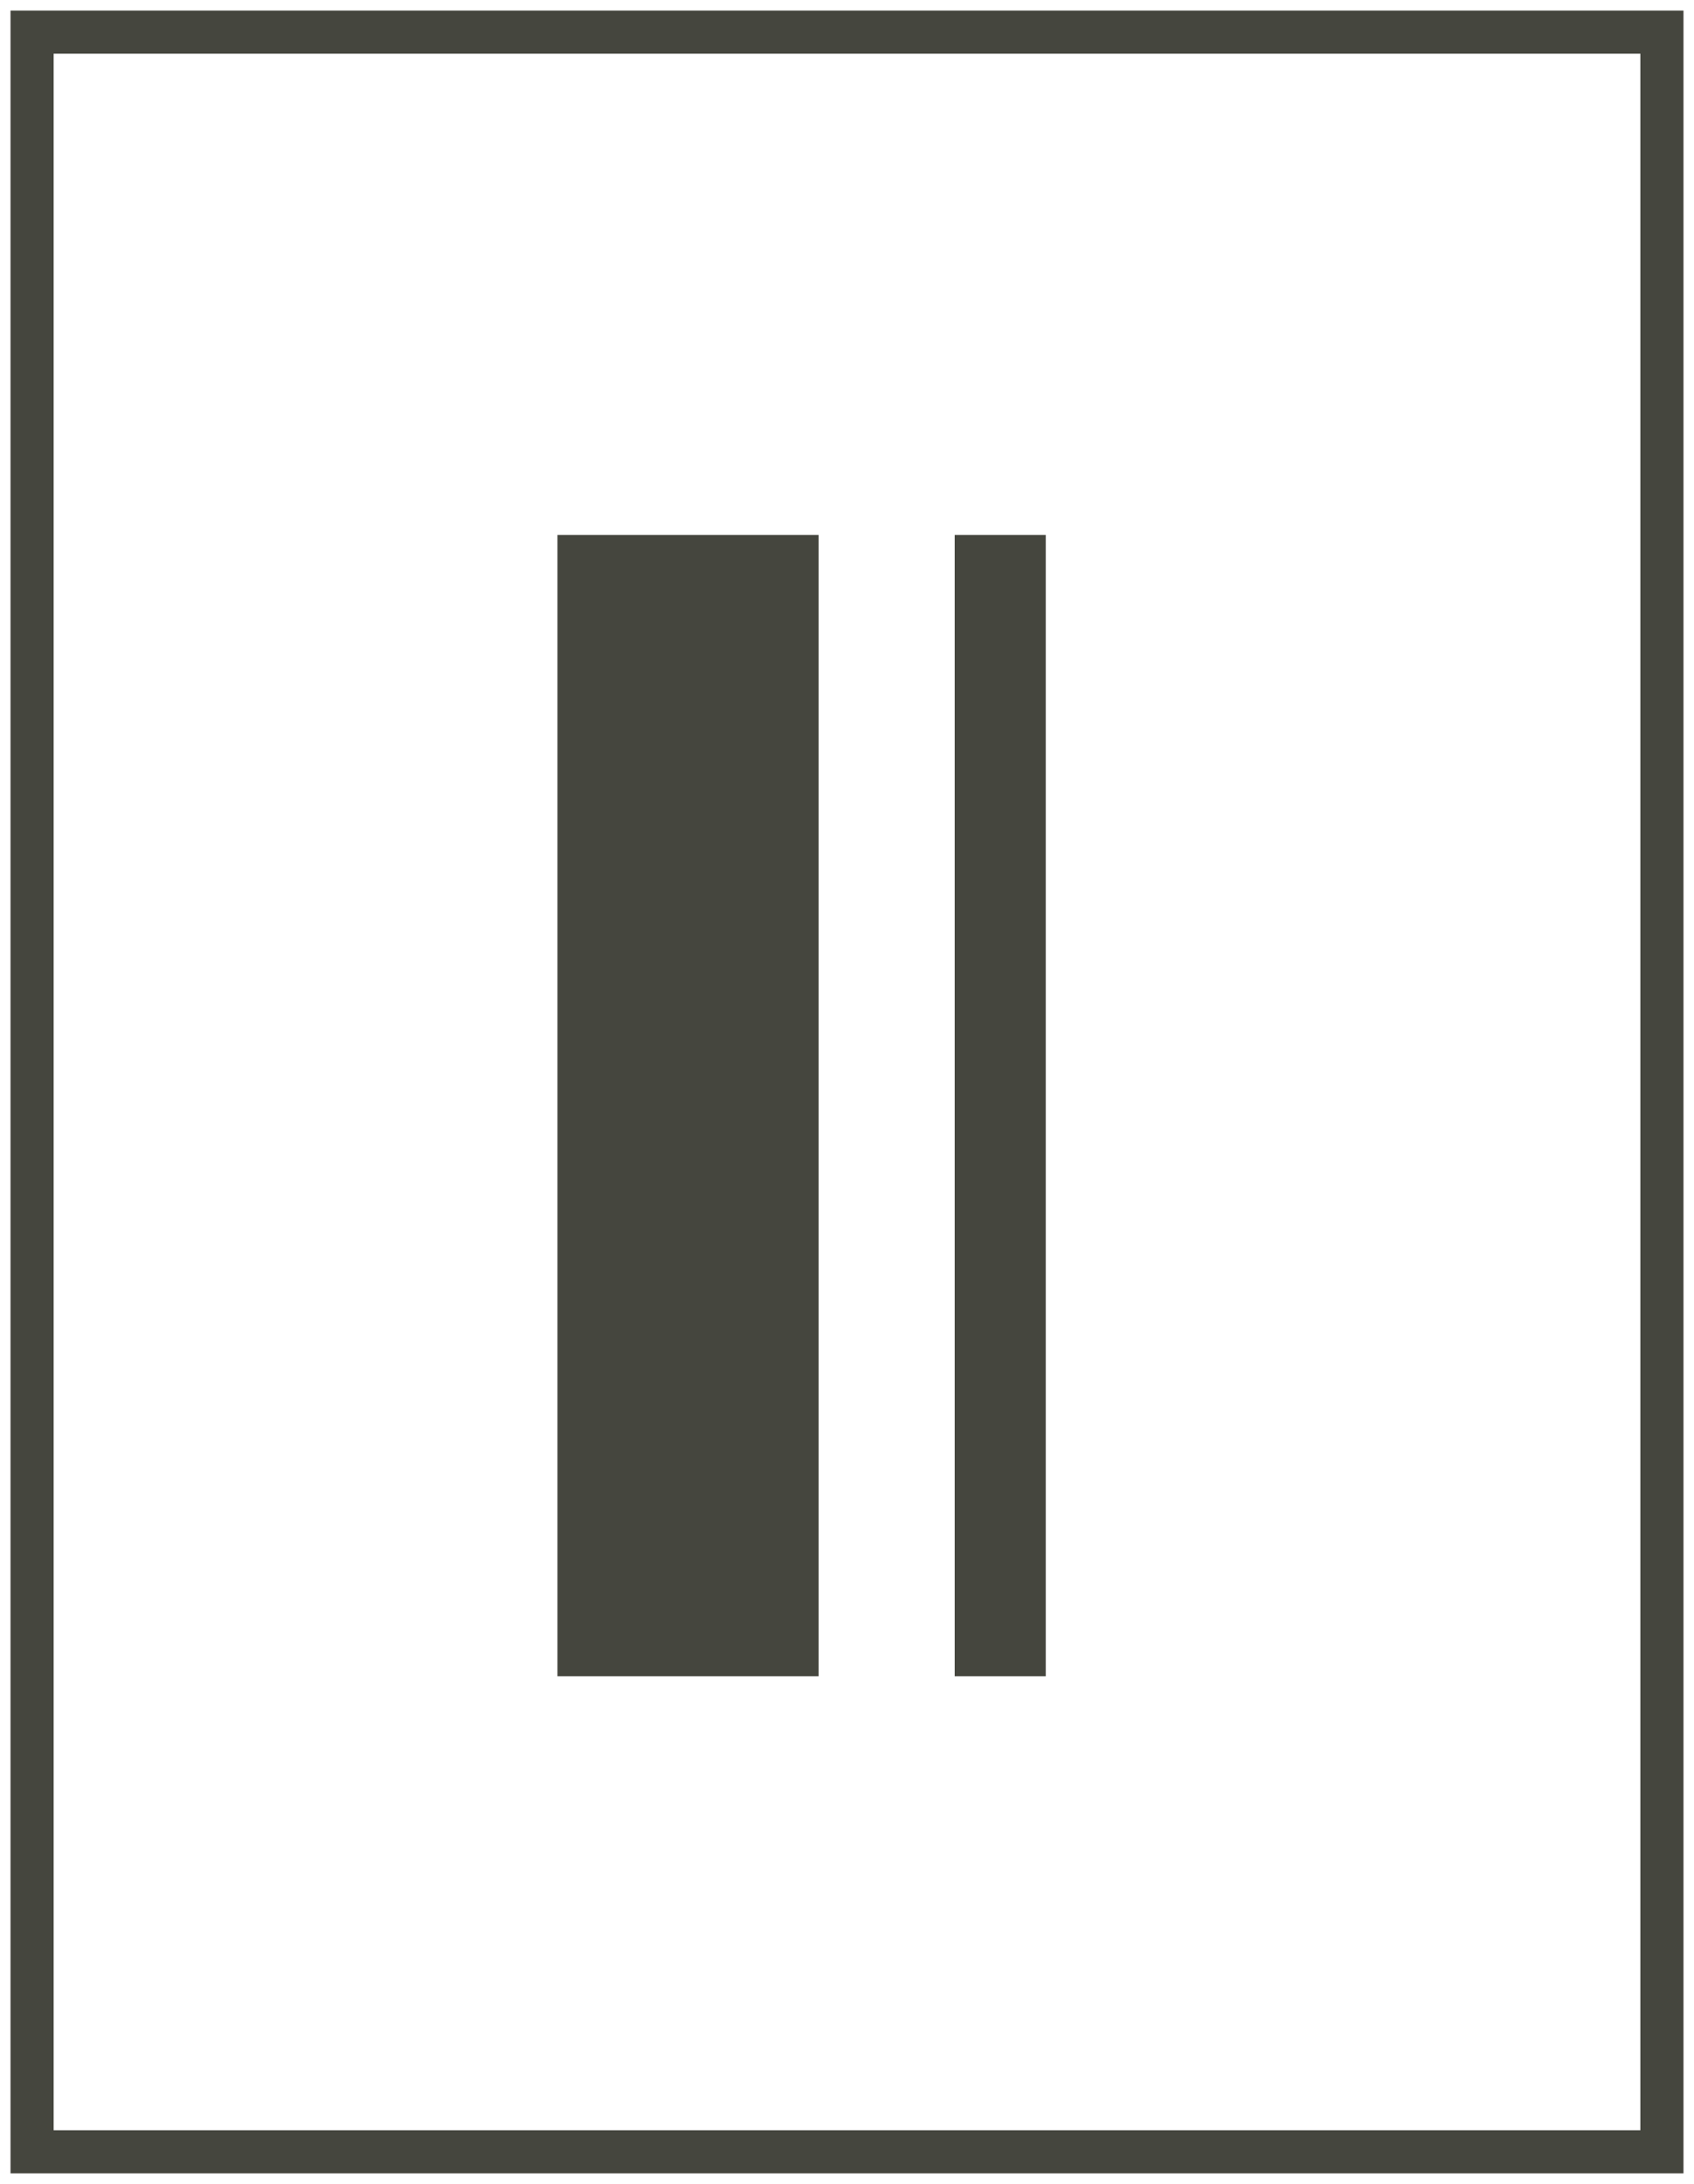 <svg xmlns="http://www.w3.org/2000/svg" width="31.419" height="40.487" viewBox="0 0 31.419 40.487">
  <g id="plantas-icone-1" transform="translate(0 27.213)">
    <path id="Caminho_18" data-name="Caminho 18" d="M.4,12.487H30.629v-39.3H.4Z" transform="translate(0.195 0.196)" fill="none" stroke="#45463e" stroke-width="0.8"/>
    <path id="Caminho_19" data-name="Caminho 19" d="M0,13.274H31.419V-27.213H0Z" transform="translate(0 0)" fill="none"/>
    <path id="Caminho_20" data-name="Caminho 20" d="M6.949.614h4.844V-20.547H6.949Z" transform="translate(3.39 3.252)" fill="#45463e"/>
    <path id="Caminho_21" data-name="Caminho 21" d="M11.9.614h1.689V-20.547H11.9Z" transform="translate(5.807 3.252)" fill="#45463e"/>
  </g>
</svg>
